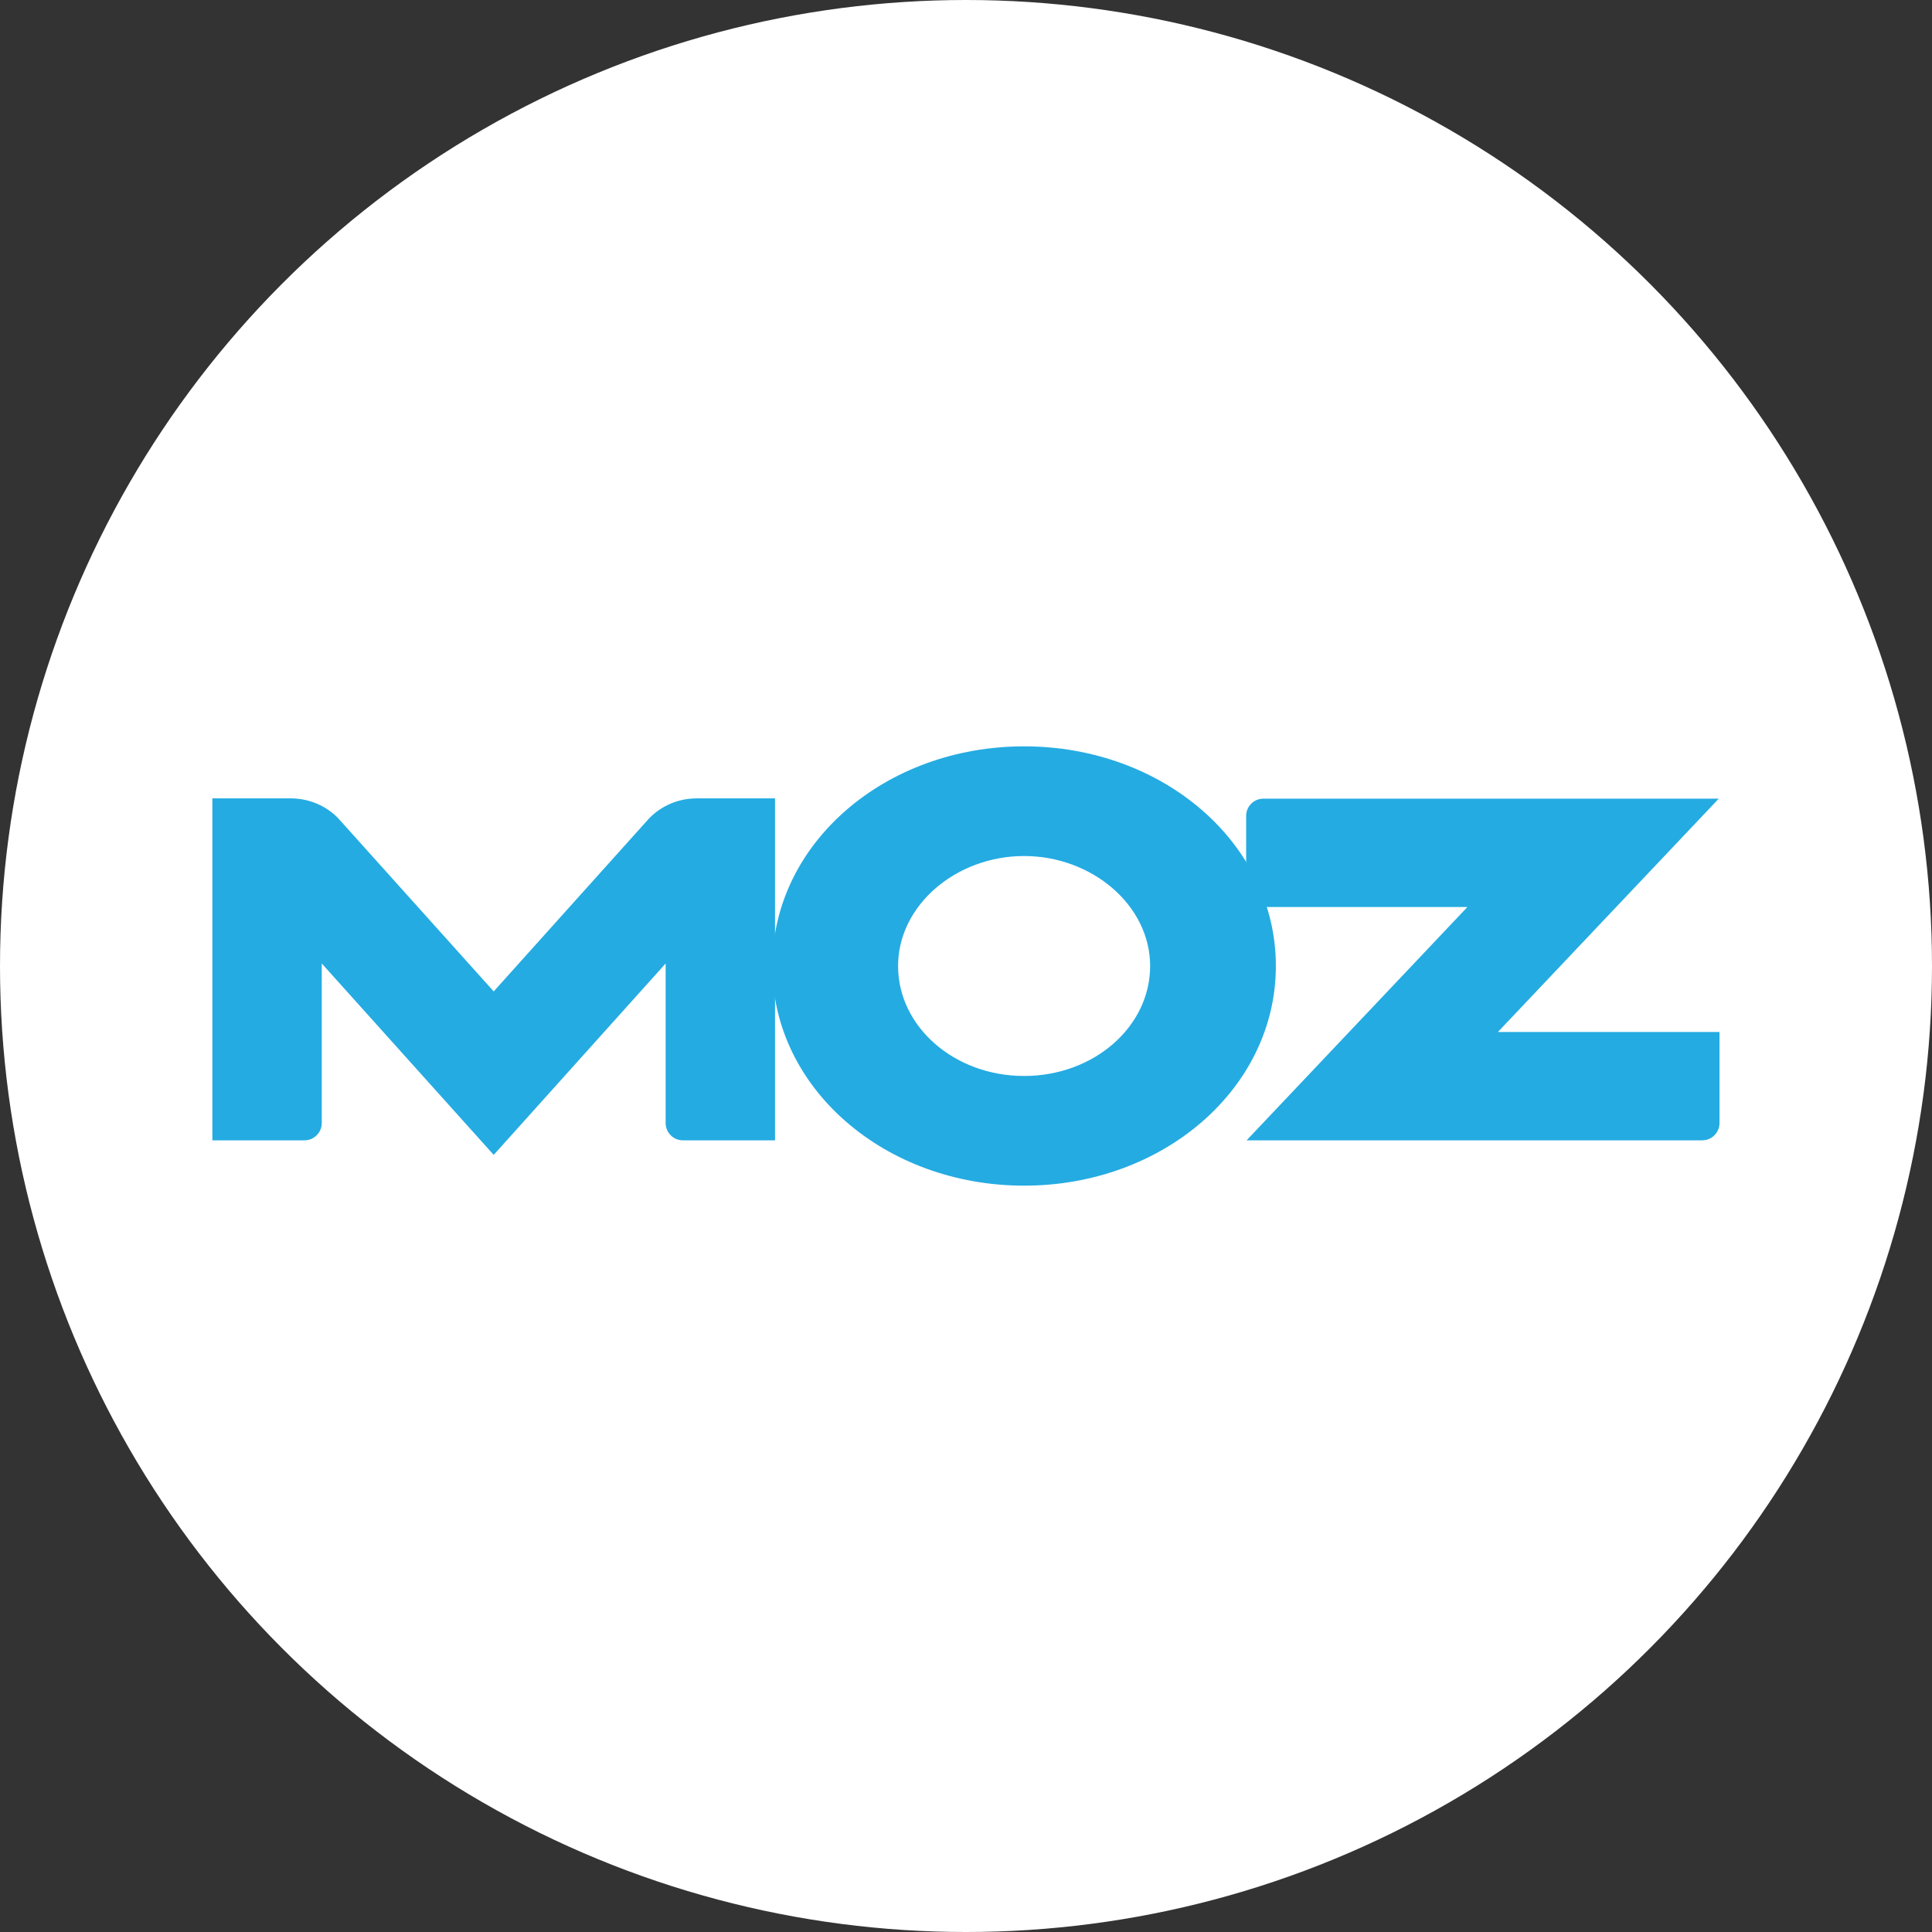 <svg xmlns="http://www.w3.org/2000/svg" xmlns:xlink="http://www.w3.org/1999/xlink" id="Layer_2" data-name="Layer 2" viewBox="0 0 130 130"><rect x="0" y="0" width="130" height="130" fill="#333333" stroke="none"/><defs><style>      .cls-1 {        clip-path: url(#clippath);      }      .cls-2 {        fill: none;      }      .cls-2, .cls-3, .cls-4 {        stroke-width: 0px;      }      .cls-3 {        fill: #24abe2;        fill-rule: evenodd;      }      .cls-4 {        fill: #fff;      }    </style><clipPath id="clippath"><rect class="cls-2" x="14.29" y="50.22" width="101.42" height="29.57"></rect></clipPath></defs><g id="Layer_1-2" data-name="Layer 1"><circle class="cls-4" cx="65" cy="65" r="65"></circle><g class="cls-1"><g><path class="cls-3" d="M14.29,76.73h6.2c.64,0,1.16-.52,1.16-1.16v-10.74l11.57,12.88,11.57-12.88v10.74c0,.64.52,1.16,1.16,1.16h6.2v-23.01h-5.26c-1.52,0-2.65.73-3.27,1.41l-10.4,11.58-10.4-11.58c-.61-.68-1.75-1.41-3.27-1.41h-5.26v23.01Z"></path><path class="cls-3" d="M83.88,76.73h30.66c.64,0,1.16-.52,1.16-1.16v-6.13h-14.91l14.86-15.7h-30.64c-.64,0-1.16.52-1.16,1.16v6.13h14.89l-14.86,15.7Z"></path><path class="cls-3" d="M68.91,50.22c9.36,0,16.94,6.54,16.94,14.78s-7.59,14.78-16.94,14.78-16.94-6.54-16.94-14.78,7.58-14.78,16.94-14.78ZM68.91,57.6c4.56,0,8.48,3.31,8.48,7.4s-3.79,7.4-8.48,7.4-8.48-3.31-8.48-7.4,3.91-7.4,8.48-7.4Z"></path></g></g></g></svg>